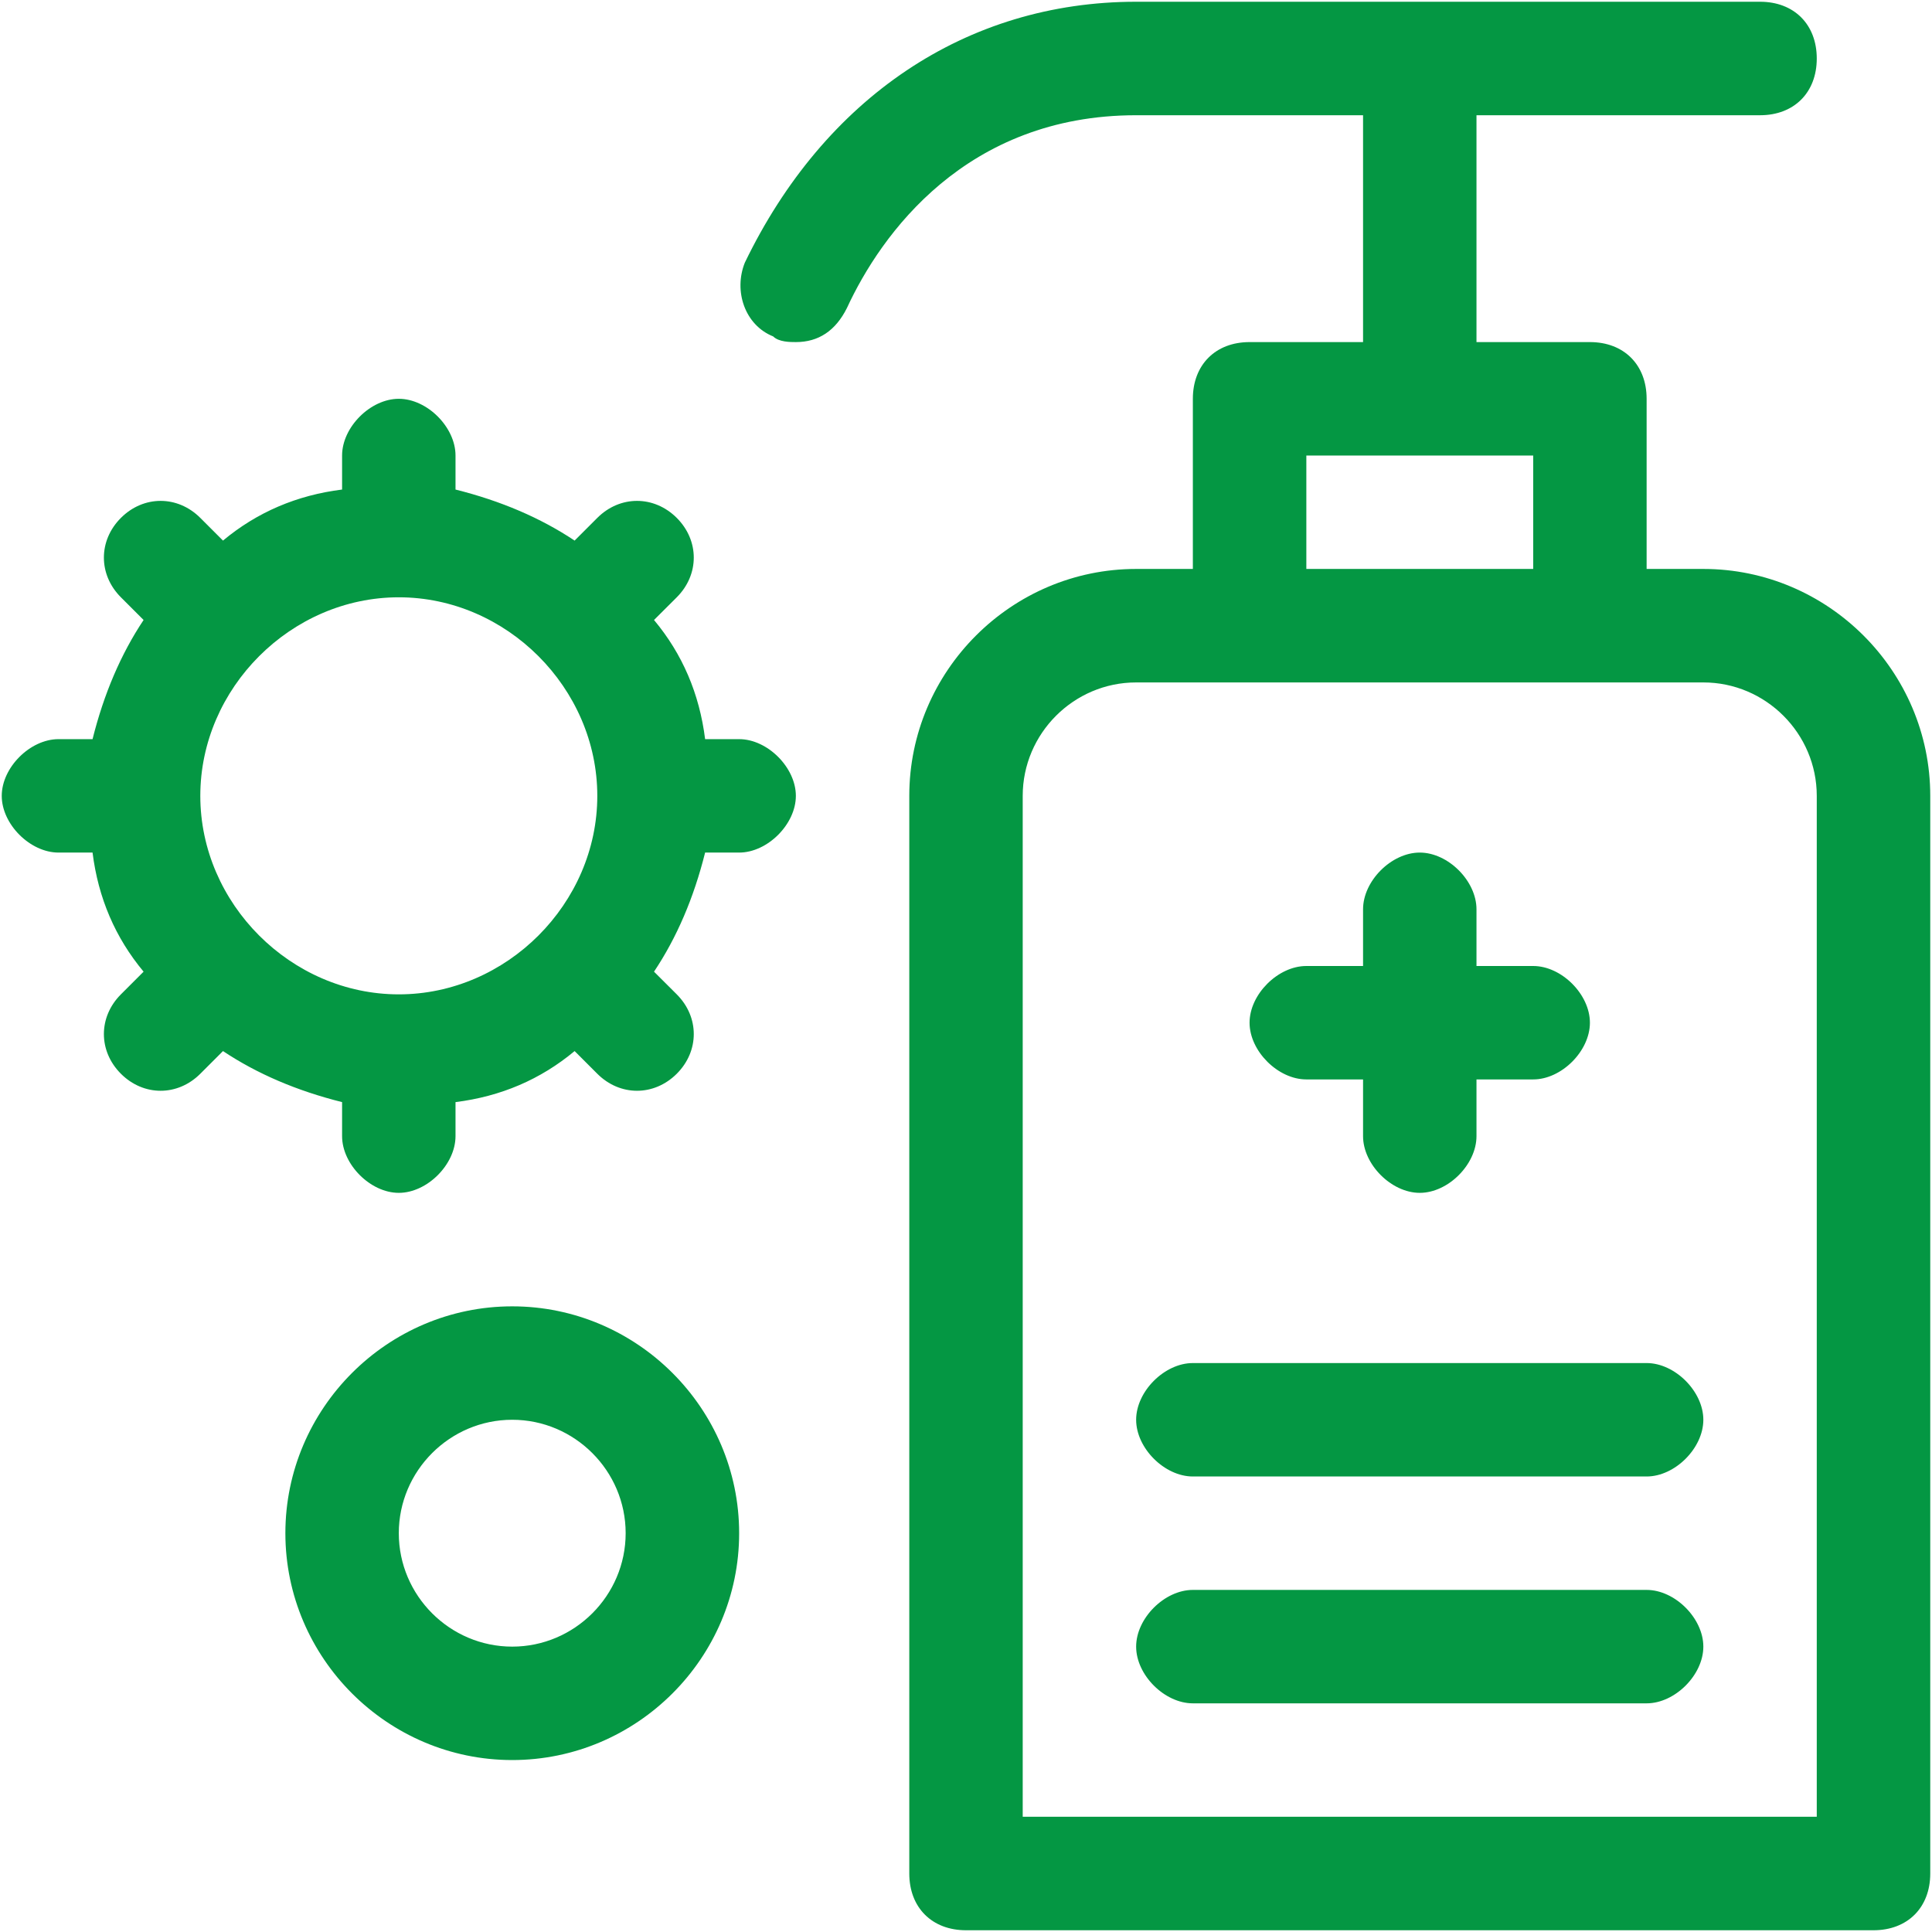 <?xml version="1.0" encoding="UTF-8"?>
<svg width="31px" height="31px" viewBox="0 0 31 31" version="1.1" xmlns="http://www.w3.org/2000/svg" xmlns:xlink="http://www.w3.org/1999/xlink">
    <!-- Generator: Sketch 63.1 (92452) - https://sketch.com -->
    <title>消毒供应中心</title>
    <desc>Created with Sketch.</desc>
    <g id="页面-1" stroke="none" stroke-width="1" fill="none" fill-rule="evenodd">
        <g id="消毒供应中心" fill="#049743" fill-rule="nonzero">
            <path d="M27.331,9.129 L26.421,9.129 L26.421,6.399 C26.421,5.853 26.057,5.489 25.511,5.489 L23.691,5.489 L23.691,1.849 L28.241,1.849 C28.787,1.849 29.151,1.485 29.151,0.939 C29.151,0.392 28.787,0.028 28.241,0.028 L18.23,0.028 C15.5,0.028 13.225,1.576 11.951,4.215 C11.769,4.67 11.951,5.216 12.406,5.398 C12.497,5.489 12.679,5.489 12.77,5.489 C13.134,5.489 13.407,5.307 13.589,4.943 C14.135,3.76 15.5,1.849 18.23,1.849 L21.871,1.849 L21.871,5.489 L20.05,5.489 C19.504,5.489 19.14,5.853 19.14,6.399 L19.14,9.129 L18.23,9.129 C16.228,9.129 14.59,10.768 14.59,12.77 L14.59,30.061 C14.59,30.608 14.954,30.972 15.5,30.972 L30.061,30.972 C30.608,30.972 30.972,30.608 30.972,30.061 L30.972,12.77 C30.972,10.768 29.333,9.129 27.331,9.129 Z M20.961,7.309 L24.601,7.309 L24.601,9.129 L20.961,9.129 L20.961,7.309 Z M29.151,29.151 L16.41,29.151 L16.41,12.77 C16.41,11.769 17.229,10.95 18.23,10.95 L27.331,10.95 C28.332,10.95 29.151,11.769 29.151,12.77 L29.151,29.151 L29.151,29.151 Z M20.961,17.32 L21.871,17.32 L21.871,18.23 C21.871,18.685 22.326,19.14 22.781,19.14 C23.236,19.14 23.691,18.685 23.691,18.23 L23.691,17.32 L24.601,17.32 C25.056,17.32 25.511,16.865 25.511,16.41 C25.511,15.955 25.056,15.5 24.601,15.5 L23.691,15.5 L23.691,14.59 C23.691,14.135 23.236,13.68 22.781,13.68 C22.326,13.68 21.871,14.135 21.871,14.59 L21.871,15.5 L20.961,15.5 C20.506,15.5 20.05,15.955 20.05,16.41 C20.05,16.865 20.506,17.32 20.961,17.32 Z M26.421,21.871 L19.14,21.871 C18.685,21.871 18.23,22.326 18.23,22.781 C18.23,23.236 18.685,23.691 19.14,23.691 L26.421,23.691 C26.876,23.691 27.331,23.236 27.331,22.781 C27.331,22.326 26.876,21.871 26.421,21.871 Z M26.421,25.511 L19.14,25.511 C18.685,25.511 18.23,25.966 18.23,26.421 C18.23,26.876 18.685,27.331 19.14,27.331 L26.421,27.331 C26.876,27.331 27.331,26.876 27.331,26.421 C27.331,25.966 26.876,25.511 26.421,25.511 Z M11.86,11.86 L11.314,11.86 C11.223,11.132 10.95,10.494 10.494,9.948 L10.859,9.584 C11.223,9.22 11.223,8.674 10.859,8.31 C10.494,7.946 9.948,7.946 9.584,8.31 L9.22,8.674 C8.674,8.31 8.037,8.037 7.309,7.855 L7.309,7.309 C7.309,6.854 6.854,6.399 6.399,6.399 C5.944,6.399 5.489,6.854 5.489,7.309 L5.489,7.855 C4.761,7.946 4.124,8.219 3.578,8.674 L3.214,8.31 C2.85,7.946 2.304,7.946 1.94,8.31 C1.576,8.674 1.576,9.22 1.94,9.584 L2.304,9.948 C1.94,10.494 1.667,11.132 1.485,11.86 L0.939,11.86 C0.483,11.86 0.028,12.315 0.028,12.77 C0.028,13.225 0.483,13.68 0.939,13.68 L1.485,13.68 C1.576,14.408 1.849,15.045 2.304,15.591 L1.94,15.955 C1.576,16.319 1.576,16.865 1.94,17.229 C2.304,17.593 2.85,17.593 3.214,17.229 L3.578,16.865 C4.124,17.229 4.761,17.502 5.489,17.684 L5.489,18.23 C5.489,18.685 5.944,19.14 6.399,19.14 C6.854,19.14 7.309,18.685 7.309,18.23 L7.309,17.684 C8.037,17.593 8.674,17.32 9.22,16.865 L9.584,17.229 C9.948,17.593 10.494,17.593 10.859,17.229 C11.223,16.865 11.223,16.319 10.859,15.955 L10.494,15.591 C10.859,15.045 11.132,14.408 11.314,13.68 L11.86,13.68 C12.315,13.68 12.77,13.225 12.77,12.77 C12.77,12.315 12.315,11.86 11.86,11.86 Z M6.399,15.955 C4.67,15.955 3.214,14.499 3.214,12.77 C3.214,11.041 4.67,9.584 6.399,9.584 C8.128,9.584 9.584,11.041 9.584,12.77 C9.584,14.499 8.128,15.955 6.399,15.955 Z M8.219,20.961 C6.217,20.961 4.579,22.599 4.579,24.601 C4.579,26.603 6.217,28.241 8.219,28.241 C10.221,28.241 11.86,26.603 11.86,24.601 C11.86,22.599 10.221,20.961 8.219,20.961 L8.219,20.961 Z M8.219,26.421 C7.218,26.421 6.399,25.602 6.399,24.601 C6.399,23.6 7.218,22.781 8.219,22.781 C9.22,22.781 10.039,23.6 10.039,24.601 C10.039,25.602 9.22,26.421 8.219,26.421 Z" id="形状"></path>
        </g>
    </g>
</svg>